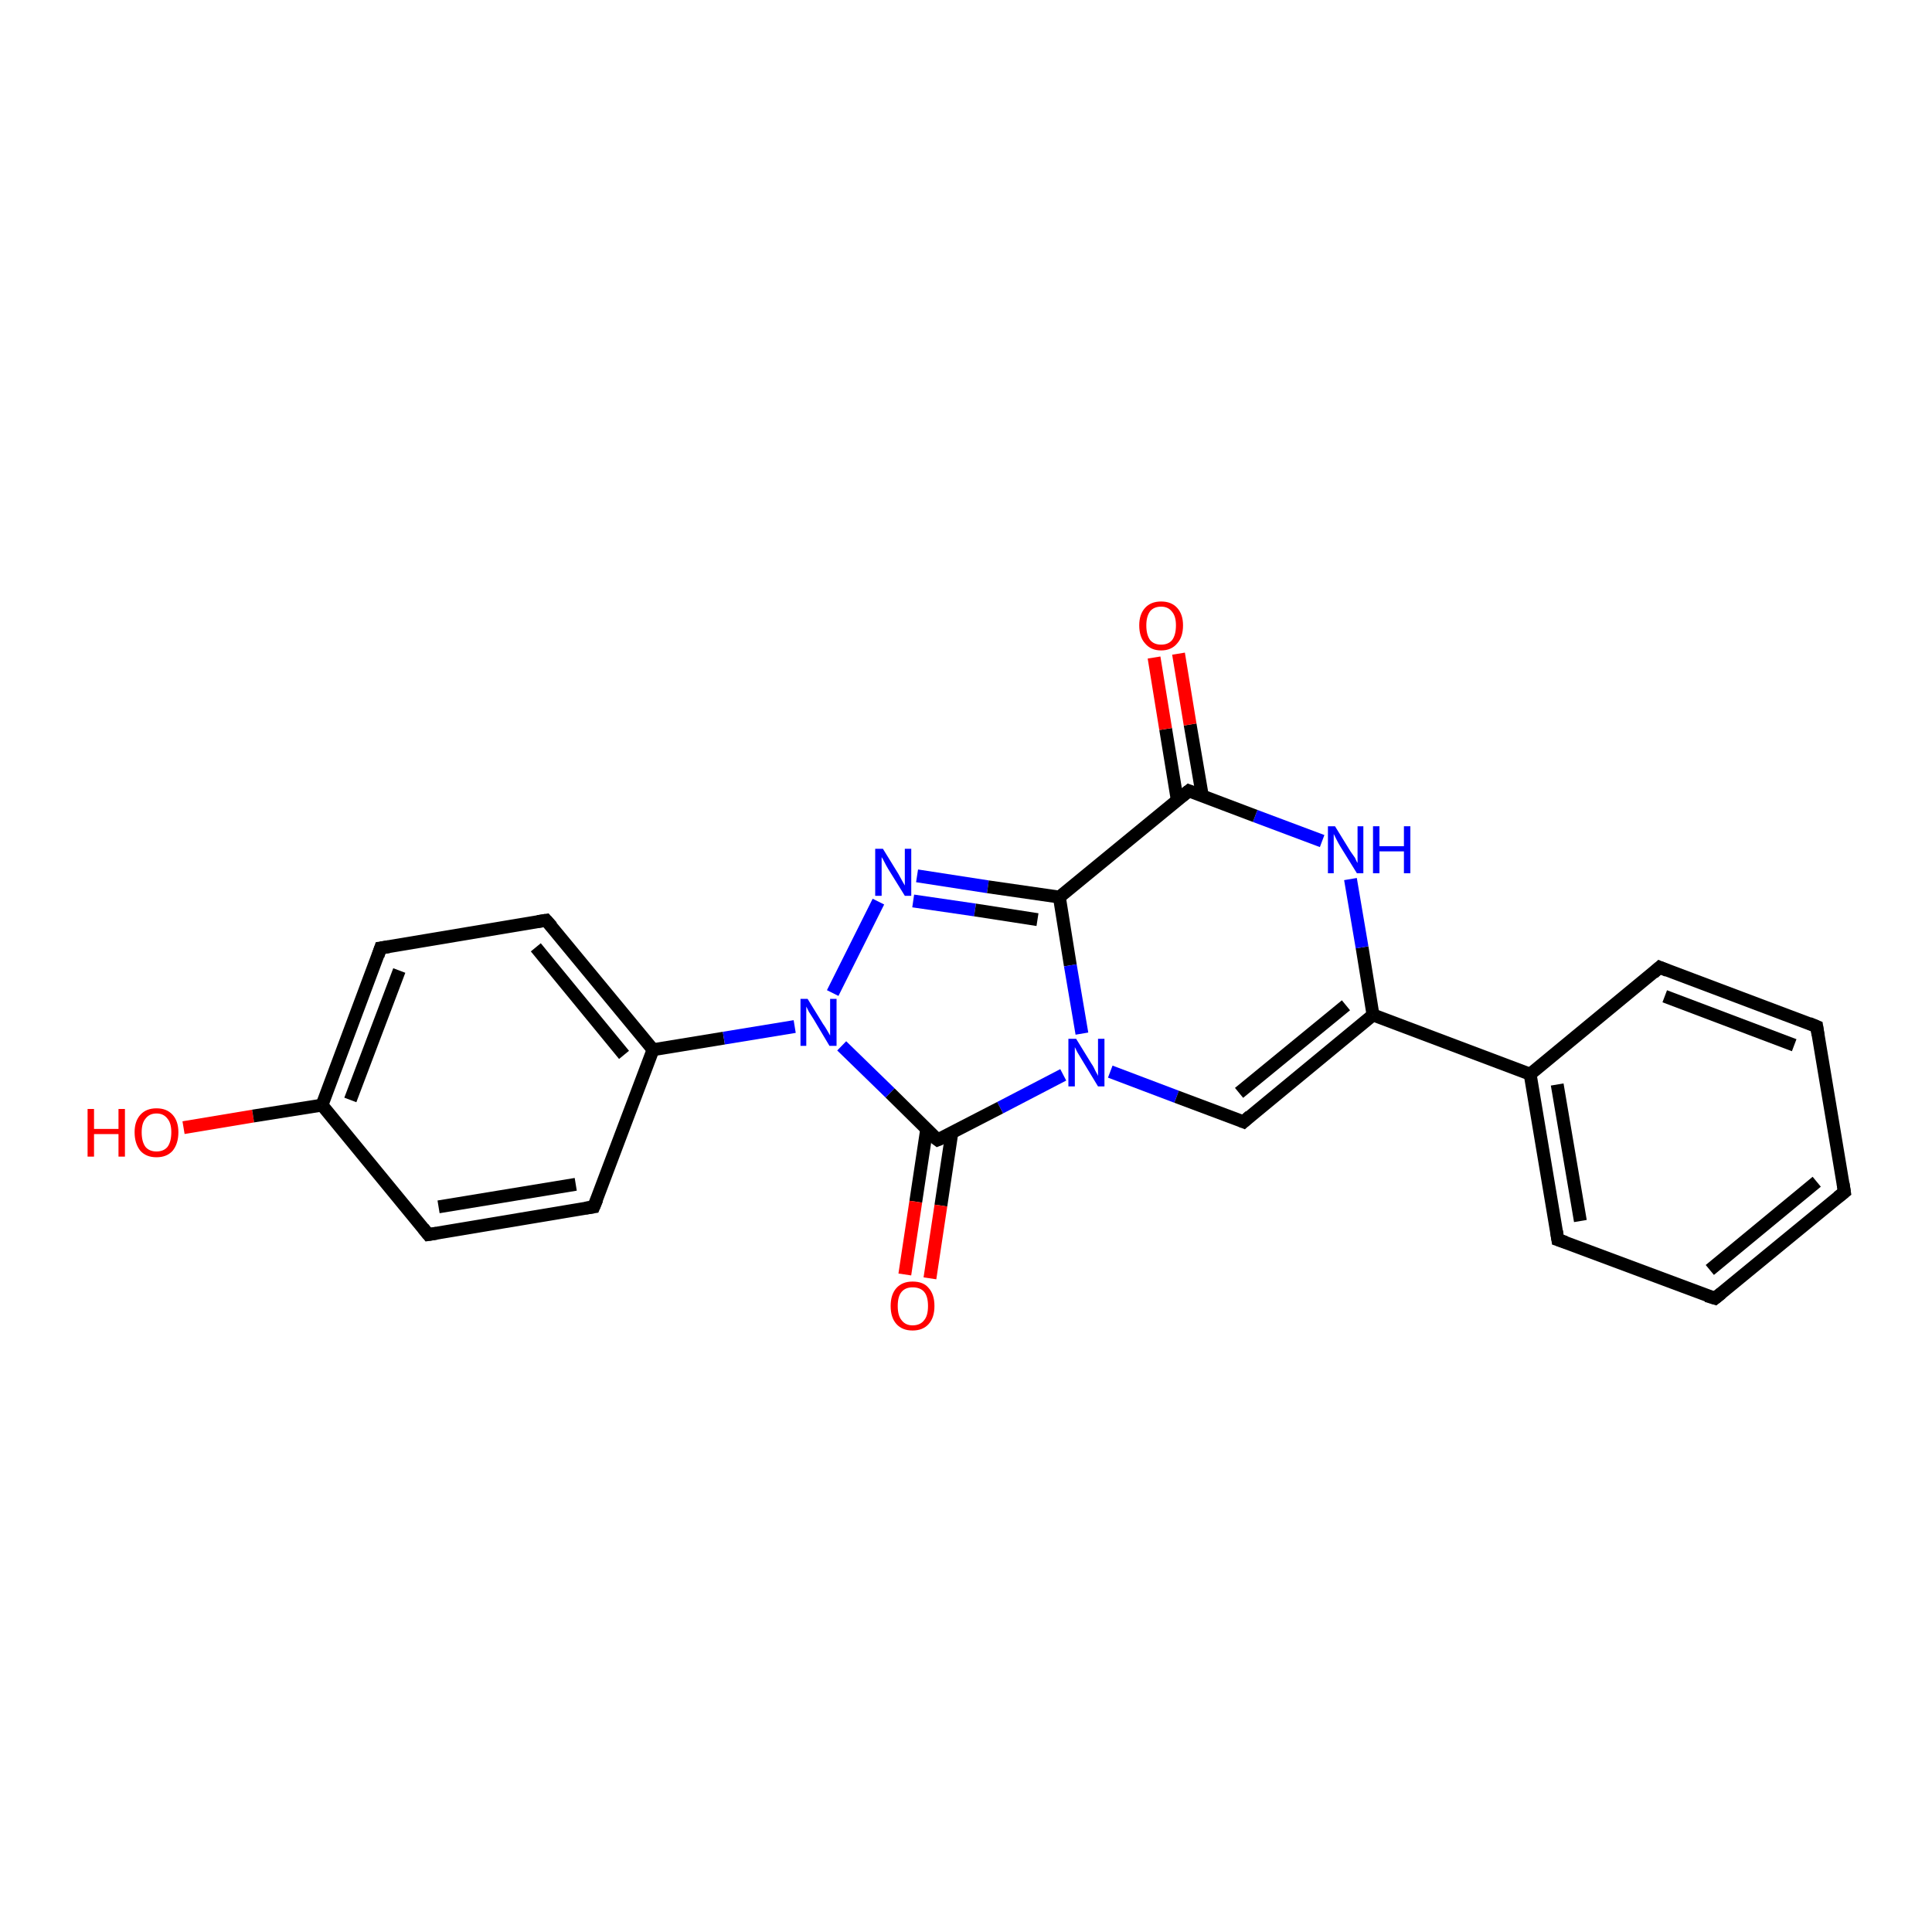 <?xml version='1.0' encoding='iso-8859-1'?>
<svg version='1.1' baseProfile='full'
              xmlns='http://www.w3.org/2000/svg'
                      xmlns:rdkit='http://www.rdkit.org/xml'
                      xmlns:xlink='http://www.w3.org/1999/xlink'
                  xml:space='preserve'
width='300px' height='300px' viewBox='0 0 300 300'>
<!-- END OF HEADER -->
<rect style='opacity:1.0;fill:#FFFFFF;stroke:none' width='300.0' height='300.0' x='0.0' y='0.0'> </rect>
<path class='bond-0 atom-0 atom-1' d='M 28.5,175.1 L 39.3,173.3' style='fill:none;fill-rule:evenodd;stroke:#FF0000;stroke-width:2.0px;stroke-linecap:butt;stroke-linejoin:miter;stroke-opacity:1' />
<path class='bond-0 atom-0 atom-1' d='M 39.3,173.3 L 50.0,171.6' style='fill:none;fill-rule:evenodd;stroke:#000000;stroke-width:2.0px;stroke-linecap:butt;stroke-linejoin:miter;stroke-opacity:1' />
<path class='bond-1 atom-1 atom-2' d='M 50.0,171.6 L 59.1,147.2' style='fill:none;fill-rule:evenodd;stroke:#000000;stroke-width:2.0px;stroke-linecap:butt;stroke-linejoin:miter;stroke-opacity:1' />
<path class='bond-1 atom-1 atom-2' d='M 54.4,170.8 L 62.0,150.7' style='fill:none;fill-rule:evenodd;stroke:#000000;stroke-width:2.0px;stroke-linecap:butt;stroke-linejoin:miter;stroke-opacity:1' />
<path class='bond-2 atom-2 atom-3' d='M 59.1,147.2 L 84.8,142.9' style='fill:none;fill-rule:evenodd;stroke:#000000;stroke-width:2.0px;stroke-linecap:butt;stroke-linejoin:miter;stroke-opacity:1' />
<path class='bond-3 atom-3 atom-4' d='M 84.8,142.9 L 101.4,163.0' style='fill:none;fill-rule:evenodd;stroke:#000000;stroke-width:2.0px;stroke-linecap:butt;stroke-linejoin:miter;stroke-opacity:1' />
<path class='bond-3 atom-3 atom-4' d='M 83.2,147.1 L 96.9,163.8' style='fill:none;fill-rule:evenodd;stroke:#000000;stroke-width:2.0px;stroke-linecap:butt;stroke-linejoin:miter;stroke-opacity:1' />
<path class='bond-4 atom-4 atom-5' d='M 101.4,163.0 L 92.2,187.4' style='fill:none;fill-rule:evenodd;stroke:#000000;stroke-width:2.0px;stroke-linecap:butt;stroke-linejoin:miter;stroke-opacity:1' />
<path class='bond-5 atom-5 atom-6' d='M 92.2,187.4 L 66.5,191.7' style='fill:none;fill-rule:evenodd;stroke:#000000;stroke-width:2.0px;stroke-linecap:butt;stroke-linejoin:miter;stroke-opacity:1' />
<path class='bond-5 atom-5 atom-6' d='M 89.4,183.9 L 68.1,187.4' style='fill:none;fill-rule:evenodd;stroke:#000000;stroke-width:2.0px;stroke-linecap:butt;stroke-linejoin:miter;stroke-opacity:1' />
<path class='bond-6 atom-4 atom-7' d='M 101.4,163.0 L 112.4,161.2' style='fill:none;fill-rule:evenodd;stroke:#000000;stroke-width:2.0px;stroke-linecap:butt;stroke-linejoin:miter;stroke-opacity:1' />
<path class='bond-6 atom-4 atom-7' d='M 112.4,161.2 L 123.4,159.4' style='fill:none;fill-rule:evenodd;stroke:#0000FF;stroke-width:2.0px;stroke-linecap:butt;stroke-linejoin:miter;stroke-opacity:1' />
<path class='bond-7 atom-7 atom-8' d='M 129.3,154.2 L 136.4,140.0' style='fill:none;fill-rule:evenodd;stroke:#0000FF;stroke-width:2.0px;stroke-linecap:butt;stroke-linejoin:miter;stroke-opacity:1' />
<path class='bond-8 atom-8 atom-9' d='M 142.4,136.0 L 153.4,137.7' style='fill:none;fill-rule:evenodd;stroke:#0000FF;stroke-width:2.0px;stroke-linecap:butt;stroke-linejoin:miter;stroke-opacity:1' />
<path class='bond-8 atom-8 atom-9' d='M 153.4,137.7 L 164.5,139.3' style='fill:none;fill-rule:evenodd;stroke:#000000;stroke-width:2.0px;stroke-linecap:butt;stroke-linejoin:miter;stroke-opacity:1' />
<path class='bond-8 atom-8 atom-9' d='M 141.8,139.9 L 151.4,141.3' style='fill:none;fill-rule:evenodd;stroke:#0000FF;stroke-width:2.0px;stroke-linecap:butt;stroke-linejoin:miter;stroke-opacity:1' />
<path class='bond-8 atom-8 atom-9' d='M 151.4,141.3 L 161.1,142.8' style='fill:none;fill-rule:evenodd;stroke:#000000;stroke-width:2.0px;stroke-linecap:butt;stroke-linejoin:miter;stroke-opacity:1' />
<path class='bond-9 atom-9 atom-10' d='M 164.5,139.3 L 166.2,149.9' style='fill:none;fill-rule:evenodd;stroke:#000000;stroke-width:2.0px;stroke-linecap:butt;stroke-linejoin:miter;stroke-opacity:1' />
<path class='bond-9 atom-9 atom-10' d='M 166.2,149.9 L 168.0,160.5' style='fill:none;fill-rule:evenodd;stroke:#0000FF;stroke-width:2.0px;stroke-linecap:butt;stroke-linejoin:miter;stroke-opacity:1' />
<path class='bond-10 atom-10 atom-11' d='M 172.4,166.4 L 182.7,170.3' style='fill:none;fill-rule:evenodd;stroke:#0000FF;stroke-width:2.0px;stroke-linecap:butt;stroke-linejoin:miter;stroke-opacity:1' />
<path class='bond-10 atom-10 atom-11' d='M 182.7,170.3 L 193.1,174.2' style='fill:none;fill-rule:evenodd;stroke:#000000;stroke-width:2.0px;stroke-linecap:butt;stroke-linejoin:miter;stroke-opacity:1' />
<path class='bond-11 atom-11 atom-12' d='M 193.1,174.2 L 213.2,157.6' style='fill:none;fill-rule:evenodd;stroke:#000000;stroke-width:2.0px;stroke-linecap:butt;stroke-linejoin:miter;stroke-opacity:1' />
<path class='bond-11 atom-11 atom-12' d='M 192.4,169.7 L 209.0,156.1' style='fill:none;fill-rule:evenodd;stroke:#000000;stroke-width:2.0px;stroke-linecap:butt;stroke-linejoin:miter;stroke-opacity:1' />
<path class='bond-12 atom-12 atom-13' d='M 213.2,157.6 L 211.5,147.1' style='fill:none;fill-rule:evenodd;stroke:#000000;stroke-width:2.0px;stroke-linecap:butt;stroke-linejoin:miter;stroke-opacity:1' />
<path class='bond-12 atom-12 atom-13' d='M 211.5,147.1 L 209.7,136.5' style='fill:none;fill-rule:evenodd;stroke:#0000FF;stroke-width:2.0px;stroke-linecap:butt;stroke-linejoin:miter;stroke-opacity:1' />
<path class='bond-13 atom-13 atom-14' d='M 205.3,130.6 L 194.9,126.7' style='fill:none;fill-rule:evenodd;stroke:#0000FF;stroke-width:2.0px;stroke-linecap:butt;stroke-linejoin:miter;stroke-opacity:1' />
<path class='bond-13 atom-13 atom-14' d='M 194.9,126.7 L 184.6,122.8' style='fill:none;fill-rule:evenodd;stroke:#000000;stroke-width:2.0px;stroke-linecap:butt;stroke-linejoin:miter;stroke-opacity:1' />
<path class='bond-14 atom-14 atom-15' d='M 186.7,123.6 L 184.8,112.5' style='fill:none;fill-rule:evenodd;stroke:#000000;stroke-width:2.0px;stroke-linecap:butt;stroke-linejoin:miter;stroke-opacity:1' />
<path class='bond-14 atom-14 atom-15' d='M 184.8,112.5 L 183.0,101.5' style='fill:none;fill-rule:evenodd;stroke:#FF0000;stroke-width:2.0px;stroke-linecap:butt;stroke-linejoin:miter;stroke-opacity:1' />
<path class='bond-14 atom-14 atom-15' d='M 182.8,124.2 L 181.0,113.2' style='fill:none;fill-rule:evenodd;stroke:#000000;stroke-width:2.0px;stroke-linecap:butt;stroke-linejoin:miter;stroke-opacity:1' />
<path class='bond-14 atom-14 atom-15' d='M 181.0,113.2 L 179.2,102.1' style='fill:none;fill-rule:evenodd;stroke:#FF0000;stroke-width:2.0px;stroke-linecap:butt;stroke-linejoin:miter;stroke-opacity:1' />
<path class='bond-15 atom-12 atom-16' d='M 213.2,157.6 L 237.6,166.8' style='fill:none;fill-rule:evenodd;stroke:#000000;stroke-width:2.0px;stroke-linecap:butt;stroke-linejoin:miter;stroke-opacity:1' />
<path class='bond-16 atom-16 atom-17' d='M 237.6,166.8 L 241.9,192.5' style='fill:none;fill-rule:evenodd;stroke:#000000;stroke-width:2.0px;stroke-linecap:butt;stroke-linejoin:miter;stroke-opacity:1' />
<path class='bond-16 atom-16 atom-17' d='M 241.8,168.4 L 245.4,189.6' style='fill:none;fill-rule:evenodd;stroke:#000000;stroke-width:2.0px;stroke-linecap:butt;stroke-linejoin:miter;stroke-opacity:1' />
<path class='bond-17 atom-17 atom-18' d='M 241.9,192.5 L 266.3,201.6' style='fill:none;fill-rule:evenodd;stroke:#000000;stroke-width:2.0px;stroke-linecap:butt;stroke-linejoin:miter;stroke-opacity:1' />
<path class='bond-18 atom-18 atom-19' d='M 266.3,201.6 L 286.4,185.1' style='fill:none;fill-rule:evenodd;stroke:#000000;stroke-width:2.0px;stroke-linecap:butt;stroke-linejoin:miter;stroke-opacity:1' />
<path class='bond-18 atom-18 atom-19' d='M 265.5,197.2 L 282.1,183.5' style='fill:none;fill-rule:evenodd;stroke:#000000;stroke-width:2.0px;stroke-linecap:butt;stroke-linejoin:miter;stroke-opacity:1' />
<path class='bond-19 atom-19 atom-20' d='M 286.4,185.1 L 282.1,159.4' style='fill:none;fill-rule:evenodd;stroke:#000000;stroke-width:2.0px;stroke-linecap:butt;stroke-linejoin:miter;stroke-opacity:1' />
<path class='bond-20 atom-20 atom-21' d='M 282.1,159.4 L 257.7,150.2' style='fill:none;fill-rule:evenodd;stroke:#000000;stroke-width:2.0px;stroke-linecap:butt;stroke-linejoin:miter;stroke-opacity:1' />
<path class='bond-20 atom-20 atom-21' d='M 278.6,162.3 L 258.5,154.7' style='fill:none;fill-rule:evenodd;stroke:#000000;stroke-width:2.0px;stroke-linecap:butt;stroke-linejoin:miter;stroke-opacity:1' />
<path class='bond-21 atom-10 atom-22' d='M 165.1,166.9 L 155.3,172.0' style='fill:none;fill-rule:evenodd;stroke:#0000FF;stroke-width:2.0px;stroke-linecap:butt;stroke-linejoin:miter;stroke-opacity:1' />
<path class='bond-21 atom-10 atom-22' d='M 155.3,172.0 L 145.6,177.0' style='fill:none;fill-rule:evenodd;stroke:#000000;stroke-width:2.0px;stroke-linecap:butt;stroke-linejoin:miter;stroke-opacity:1' />
<path class='bond-22 atom-22 atom-23' d='M 143.9,175.3 L 142.2,186.6' style='fill:none;fill-rule:evenodd;stroke:#000000;stroke-width:2.0px;stroke-linecap:butt;stroke-linejoin:miter;stroke-opacity:1' />
<path class='bond-22 atom-22 atom-23' d='M 142.2,186.6 L 140.5,197.9' style='fill:none;fill-rule:evenodd;stroke:#FF0000;stroke-width:2.0px;stroke-linecap:butt;stroke-linejoin:miter;stroke-opacity:1' />
<path class='bond-22 atom-22 atom-23' d='M 147.8,175.9 L 146.1,187.2' style='fill:none;fill-rule:evenodd;stroke:#000000;stroke-width:2.0px;stroke-linecap:butt;stroke-linejoin:miter;stroke-opacity:1' />
<path class='bond-22 atom-22 atom-23' d='M 146.1,187.2 L 144.4,198.5' style='fill:none;fill-rule:evenodd;stroke:#FF0000;stroke-width:2.0px;stroke-linecap:butt;stroke-linejoin:miter;stroke-opacity:1' />
<path class='bond-23 atom-6 atom-1' d='M 66.5,191.7 L 50.0,171.6' style='fill:none;fill-rule:evenodd;stroke:#000000;stroke-width:2.0px;stroke-linecap:butt;stroke-linejoin:miter;stroke-opacity:1' />
<path class='bond-24 atom-22 atom-7' d='M 145.6,177.0 L 138.2,169.7' style='fill:none;fill-rule:evenodd;stroke:#000000;stroke-width:2.0px;stroke-linecap:butt;stroke-linejoin:miter;stroke-opacity:1' />
<path class='bond-24 atom-22 atom-7' d='M 138.2,169.7 L 130.7,162.4' style='fill:none;fill-rule:evenodd;stroke:#0000FF;stroke-width:2.0px;stroke-linecap:butt;stroke-linejoin:miter;stroke-opacity:1' />
<path class='bond-25 atom-14 atom-9' d='M 184.6,122.8 L 164.5,139.3' style='fill:none;fill-rule:evenodd;stroke:#000000;stroke-width:2.0px;stroke-linecap:butt;stroke-linejoin:miter;stroke-opacity:1' />
<path class='bond-26 atom-21 atom-16' d='M 257.7,150.2 L 237.6,166.8' style='fill:none;fill-rule:evenodd;stroke:#000000;stroke-width:2.0px;stroke-linecap:butt;stroke-linejoin:miter;stroke-opacity:1' />
<path d='M 58.7,148.4 L 59.1,147.2 L 60.4,147.0' style='fill:none;stroke:#000000;stroke-width:2.0px;stroke-linecap:butt;stroke-linejoin:miter;stroke-opacity:1;' />
<path d='M 83.5,143.1 L 84.8,142.9 L 85.7,143.9' style='fill:none;stroke:#000000;stroke-width:2.0px;stroke-linecap:butt;stroke-linejoin:miter;stroke-opacity:1;' />
<path d='M 92.7,186.2 L 92.2,187.4 L 90.9,187.6' style='fill:none;stroke:#000000;stroke-width:2.0px;stroke-linecap:butt;stroke-linejoin:miter;stroke-opacity:1;' />
<path d='M 67.8,191.5 L 66.5,191.7 L 65.7,190.7' style='fill:none;stroke:#000000;stroke-width:2.0px;stroke-linecap:butt;stroke-linejoin:miter;stroke-opacity:1;' />
<path d='M 192.6,174.0 L 193.1,174.2 L 194.1,173.3' style='fill:none;stroke:#000000;stroke-width:2.0px;stroke-linecap:butt;stroke-linejoin:miter;stroke-opacity:1;' />
<path d='M 185.1,123.0 L 184.6,122.8 L 183.6,123.6' style='fill:none;stroke:#000000;stroke-width:2.0px;stroke-linecap:butt;stroke-linejoin:miter;stroke-opacity:1;' />
<path d='M 241.7,191.2 L 241.9,192.5 L 243.1,192.9' style='fill:none;stroke:#000000;stroke-width:2.0px;stroke-linecap:butt;stroke-linejoin:miter;stroke-opacity:1;' />
<path d='M 265.0,201.2 L 266.3,201.6 L 267.3,200.8' style='fill:none;stroke:#000000;stroke-width:2.0px;stroke-linecap:butt;stroke-linejoin:miter;stroke-opacity:1;' />
<path d='M 285.4,185.9 L 286.4,185.1 L 286.2,183.8' style='fill:none;stroke:#000000;stroke-width:2.0px;stroke-linecap:butt;stroke-linejoin:miter;stroke-opacity:1;' />
<path d='M 282.3,160.7 L 282.1,159.4 L 280.9,158.9' style='fill:none;stroke:#000000;stroke-width:2.0px;stroke-linecap:butt;stroke-linejoin:miter;stroke-opacity:1;' />
<path d='M 258.9,150.7 L 257.7,150.2 L 256.7,151.1' style='fill:none;stroke:#000000;stroke-width:2.0px;stroke-linecap:butt;stroke-linejoin:miter;stroke-opacity:1;' />
<path d='M 146.1,176.8 L 145.6,177.0 L 145.2,176.7' style='fill:none;stroke:#000000;stroke-width:2.0px;stroke-linecap:butt;stroke-linejoin:miter;stroke-opacity:1;' />
<path class='atom-0' d='M 13.6 172.2
L 14.6 172.2
L 14.6 175.3
L 18.4 175.3
L 18.4 172.2
L 19.4 172.2
L 19.4 179.6
L 18.4 179.6
L 18.4 176.1
L 14.6 176.1
L 14.6 179.6
L 13.6 179.6
L 13.6 172.2
' fill='#FF0000'/>
<path class='atom-0' d='M 20.9 175.8
Q 20.9 174.1, 21.8 173.1
Q 22.7 172.1, 24.3 172.1
Q 25.9 172.1, 26.8 173.1
Q 27.7 174.1, 27.7 175.8
Q 27.7 177.6, 26.8 178.7
Q 25.9 179.7, 24.3 179.7
Q 22.7 179.7, 21.8 178.7
Q 20.9 177.6, 20.9 175.8
M 24.3 178.8
Q 25.4 178.8, 26.0 178.1
Q 26.6 177.3, 26.6 175.8
Q 26.6 174.4, 26.0 173.7
Q 25.4 172.9, 24.3 172.9
Q 23.2 172.9, 22.6 173.7
Q 22.0 174.4, 22.0 175.8
Q 22.0 177.3, 22.6 178.1
Q 23.2 178.8, 24.3 178.8
' fill='#FF0000'/>
<path class='atom-7' d='M 125.4 155.1
L 127.8 159.0
Q 128.1 159.4, 128.5 160.1
Q 128.9 160.8, 128.9 160.8
L 128.9 155.1
L 129.9 155.1
L 129.9 162.4
L 128.8 162.4
L 126.3 158.2
Q 126.0 157.7, 125.6 157.1
Q 125.3 156.5, 125.2 156.3
L 125.2 162.4
L 124.3 162.4
L 124.3 155.1
L 125.4 155.1
' fill='#0000FF'/>
<path class='atom-8' d='M 137.1 131.8
L 139.5 135.7
Q 139.7 136.1, 140.1 136.8
Q 140.5 137.5, 140.5 137.5
L 140.5 131.8
L 141.5 131.8
L 141.5 139.1
L 140.5 139.1
L 137.9 134.9
Q 137.6 134.4, 137.3 133.8
Q 137.0 133.2, 136.9 133.1
L 136.9 139.1
L 135.9 139.1
L 135.9 131.8
L 137.1 131.8
' fill='#0000FF'/>
<path class='atom-10' d='M 167.1 161.3
L 169.5 165.2
Q 169.8 165.6, 170.1 166.3
Q 170.5 167.0, 170.5 167.1
L 170.5 161.3
L 171.5 161.3
L 171.5 168.7
L 170.5 168.7
L 167.9 164.4
Q 167.6 163.9, 167.3 163.4
Q 167.0 162.8, 166.9 162.6
L 166.9 168.7
L 165.9 168.7
L 165.9 161.3
L 167.1 161.3
' fill='#0000FF'/>
<path class='atom-13' d='M 207.3 128.3
L 209.7 132.2
Q 210.0 132.6, 210.4 133.2
Q 210.7 133.9, 210.8 134.0
L 210.8 128.3
L 211.7 128.3
L 211.7 135.6
L 210.7 135.6
L 208.1 131.4
Q 207.8 130.9, 207.5 130.3
Q 207.2 129.7, 207.1 129.5
L 207.1 135.6
L 206.2 135.6
L 206.2 128.3
L 207.3 128.3
' fill='#0000FF'/>
<path class='atom-13' d='M 213.2 128.3
L 214.2 128.3
L 214.2 131.4
L 218.0 131.4
L 218.0 128.3
L 219.0 128.3
L 219.0 135.6
L 218.0 135.6
L 218.0 132.2
L 214.2 132.2
L 214.2 135.6
L 213.2 135.6
L 213.2 128.3
' fill='#0000FF'/>
<path class='atom-15' d='M 176.9 97.1
Q 176.9 95.4, 177.8 94.4
Q 178.7 93.4, 180.3 93.4
Q 181.9 93.4, 182.8 94.4
Q 183.7 95.4, 183.7 97.1
Q 183.7 98.9, 182.8 99.9
Q 181.9 101.0, 180.3 101.0
Q 178.7 101.0, 177.8 99.9
Q 176.9 98.9, 176.9 97.1
M 180.3 100.1
Q 181.4 100.1, 182.0 99.4
Q 182.6 98.6, 182.6 97.1
Q 182.6 95.7, 182.0 95.0
Q 181.4 94.2, 180.3 94.2
Q 179.2 94.2, 178.6 94.9
Q 178.0 95.7, 178.0 97.1
Q 178.0 98.6, 178.6 99.4
Q 179.2 100.1, 180.3 100.1
' fill='#FF0000'/>
<path class='atom-23' d='M 138.3 202.8
Q 138.3 201.0, 139.2 200.0
Q 140.1 199.0, 141.7 199.0
Q 143.4 199.0, 144.2 200.0
Q 145.1 201.0, 145.1 202.8
Q 145.1 204.6, 144.2 205.6
Q 143.3 206.6, 141.7 206.6
Q 140.1 206.6, 139.2 205.6
Q 138.3 204.6, 138.3 202.8
M 141.7 205.8
Q 142.9 205.8, 143.5 205.0
Q 144.1 204.3, 144.1 202.8
Q 144.1 201.3, 143.5 200.6
Q 142.9 199.9, 141.7 199.9
Q 140.6 199.9, 140.0 200.6
Q 139.4 201.3, 139.4 202.8
Q 139.4 204.3, 140.0 205.0
Q 140.6 205.8, 141.7 205.8
' fill='#FF0000'/>
</svg>
